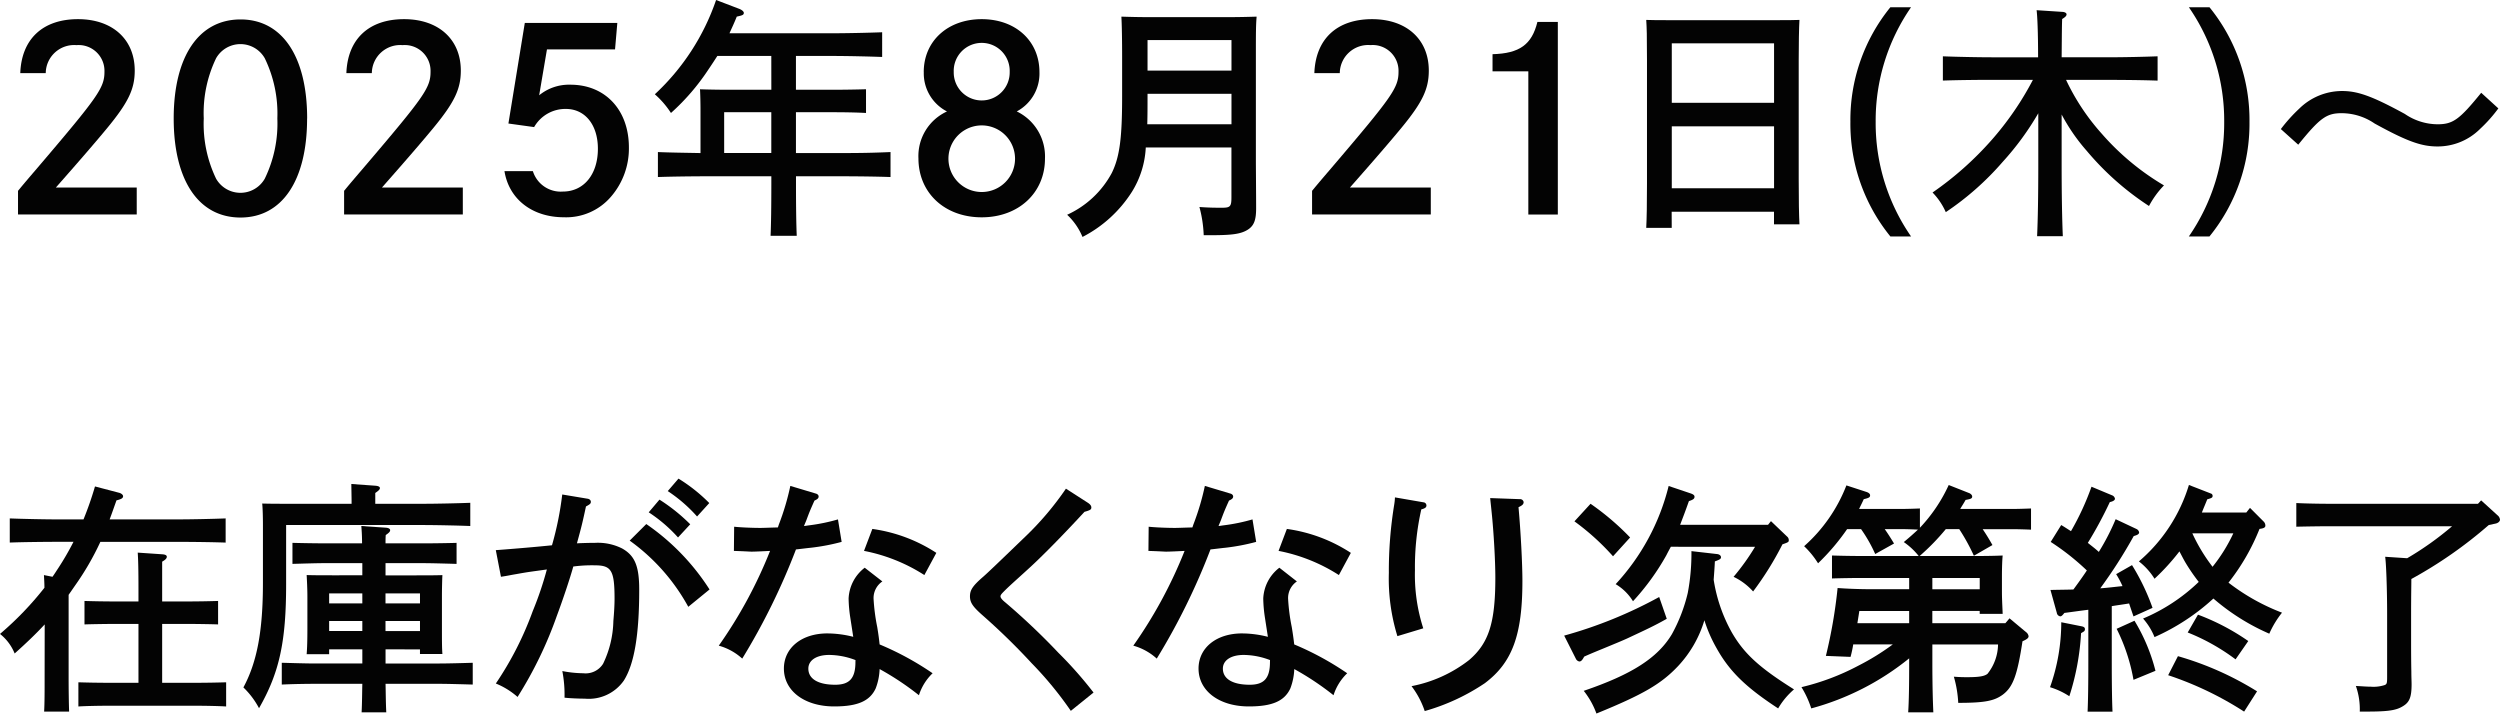 <svg xmlns="http://www.w3.org/2000/svg" xmlns:xlink="http://www.w3.org/1999/xlink" width="210.213" height="60" viewBox="0 0 210.213 60">
  <defs>
    <clipPath id="clip-path">
      <rect id="Rectangle_2213" data-name="Rectangle 2213" width="210.213" height="60" fill="#030303"/>
    </clipPath>
    <clipPath id="clip-path-2">
      <rect id="Rectangle_2237" data-name="Rectangle 2237" width="34.557" height="19.272" fill="#030303"/>
    </clipPath>
  </defs>
  <g id="box1-content" clip-path="url(#clip-path)">
    <path id="Path_1438" data-name="Path 1438" d="M1.766,6.212C1.872,3.351,3.653,1.676,6.62,1.676c2.9,0,4.77,1.7,4.77,4.324,0,1.548-.531,2.671-2.332,4.853-.911,1.1-2.077,2.459-4.3,4.981h6.8V18.1H1.576V16.111c.318-.383.36-.445,1.631-1.929,5.151-6.041,5.638-6.74,5.638-8.1A2.171,2.171,0,0,0,6.493,3.86,2.389,2.389,0,0,0,3.907,6.212Z" transform="translate(-0.061 -0.065)" fill="#030303"/>
    <path id="Path_1439" data-name="Path 1439" d="M26.411,10.028c0,5.213-2.1,8.329-5.6,8.329-3.518,0-5.617-3.116-5.617-8.329S17.3,1.7,20.816,1.7c3.5,0,5.6,3.116,5.6,8.33M18.76,4.962a10.615,10.615,0,0,0-1.038,5.066,10.616,10.616,0,0,0,1.038,5.065,2.357,2.357,0,0,0,4.091,0,10.6,10.6,0,0,0,1.059-5.065,10.67,10.67,0,0,0-1.059-5.066,2.356,2.356,0,0,0-4.091,0" transform="translate(-0.589 -0.066)" fill="#030303"/>
    <path id="Path_1440" data-name="Path 1440" d="M30.291,6.212c.106-2.862,1.887-4.536,4.853-4.536,2.9,0,4.77,1.7,4.77,4.324,0,1.548-.531,2.671-2.332,4.853-.911,1.1-2.077,2.459-4.3,4.981h6.8V18.1H30.1V16.111c.318-.383.36-.445,1.631-1.929,5.151-6.041,5.638-6.74,5.638-8.1A2.171,2.171,0,0,0,35.018,3.86a2.389,2.389,0,0,0-2.586,2.352Z" transform="translate(-1.166 -0.065)" fill="#030303"/>
    <path id="Path_1441" data-name="Path 1441" d="M46.516,14.47a2.454,2.454,0,0,0,2.522,1.716c1.759,0,2.945-1.441,2.945-3.6,0-2.014-1.08-3.348-2.691-3.348a3.02,3.02,0,0,0-2.671,1.526l-2.162-.3,1.378-8.456h7.78l-.192,2.225H47.7L47.045,8.09a3.96,3.96,0,0,1,2.628-.89c2.925,0,4.917,2.12,4.917,5.277a6.192,6.192,0,0,1-1.5,4.133,4.96,4.96,0,0,1-3.963,1.737c-2.67,0-4.621-1.526-5-3.878Z" transform="translate(-1.709 -0.078)" fill="#030303"/>
    <path id="Path_1442" data-name="Path 1442" d="M67.073,4.705H62.536c-.233.36-.466.721-.741,1.123A18.751,18.751,0,0,1,58.636,9.5,7.514,7.514,0,0,0,57.28,7.927,19.334,19.334,0,0,0,62.431,0l1.887.721c.3.106.444.255.444.36,0,.169-.106.211-.593.317-.211.531-.424.976-.614,1.4h8.6c1.272,0,3.137-.042,4.239-.085V4.79c-1.1-.042-2.967-.085-4.239-.085h-3.01V7.546h3.37c.763,0,1.929-.022,2.522-.042V9.5c-.635-.042-1.824-.063-2.522-.063h-3.37v3.434H72.88c1.738,0,2.776-.022,4.218-.085v2.1c-1.123-.042-2.925-.064-4.218-.064H69.149v.658c0,1.949.021,3.391.063,4.345h-2.2c.042-.954.064-2.4.064-4.345v-.658h-5.32c-1.166,0-3.074.022-4.218.064v-2.1c.91.042,2.395.062,3.582.085v-3.5c0-.806-.021-1.505-.042-1.865.572.02,1.484.042,2.48.042h3.518Zm-3.963,8.16h3.963V9.432H63.109Z" transform="translate(-2.218 0)" fill="#030303"/>
    <path id="Path_1443" data-name="Path 1443" d="M80.784,6.126c0-2.606,2.014-4.45,4.875-4.45s4.854,1.844,4.854,4.45a3.6,3.6,0,0,1-1.907,3.308A4.2,4.2,0,0,1,90.978,13.4c0,2.882-2.224,4.938-5.32,4.938-3.115,0-5.32-2.056-5.32-4.96a4.125,4.125,0,0,1,2.4-3.941,3.6,3.6,0,0,1-1.95-3.308M82.861,13.4a2.8,2.8,0,1,0,5.6.02,2.8,2.8,0,1,0-5.6-.02m.445-7.291a2.353,2.353,0,1,0,4.705,0,2.354,2.354,0,1,0-4.705,0" transform="translate(-3.111 -0.065)" fill="#030303"/>
    <path id="Path_1444" data-name="Path 1444" d="M99.958,12.455a7.771,7.771,0,0,1-1.166,3.731,10.731,10.731,0,0,1-4.155,3.794,5.345,5.345,0,0,0-1.292-1.865A8.026,8.026,0,0,0,97.1,14.6c.658-1.336.869-2.925.869-6.4V4.825c0-1.251-.021-2.692-.063-3.37.72.022,1.378.042,2.417.042H106.8c1.038,0,1.759-.02,2.479-.042-.063.721-.063,1.356-.063,3.37v8.8c0,.445.021,2.946.021,3.943,0,.975-.17,1.461-.7,1.8-.572.36-1.292.465-3.073.465h-.635a10.563,10.563,0,0,0-.36-2.372c.848.062,1.335.062,1.907.062.679,0,.784-.1.784-.868v-4.2Zm7.206-4.514h-7.058v.19c0,.785,0,1.591-.022,2.374h7.08Zm0-4.514h-7.058V5.991h7.058Z" transform="translate(-3.615 -0.056)" fill="#030303"/>
    <path id="Path_1445" data-name="Path 1445" d="M114.962,6.212c.106-2.862,1.887-4.536,4.853-4.536,2.9,0,4.77,1.7,4.77,4.324,0,1.548-.531,2.671-2.332,4.853-.911,1.1-2.077,2.459-4.3,4.981h6.8V18.1h-9.983V16.111c.318-.383.36-.445,1.631-1.929,5.151-6.041,5.638-6.74,5.638-8.1a2.171,2.171,0,0,0-2.352-2.224A2.389,2.389,0,0,0,117.1,6.212Z" transform="translate(-4.444 -0.065)" fill="#030303"/>
    <path id="Path_1446" data-name="Path 1446" d="M130.556,4.631c2.268-.062,3.306-.806,3.773-2.713h1.717V18.111h-2.48V6.073h-3.01Z" transform="translate(-5.056 -0.074)" fill="#030303"/>
    <path id="Path_1447" data-name="Path 1447" d="M146.143,19.229H144c.042-.785.063-2.036.063-3.711V5.112c0-2.141-.021-2.693-.063-3.37.573.021,1.081.021,1.8.021h9.284c.72,0,1.229,0,1.8-.021-.042.658-.063,2.1-.063,3.37V15.2c0,1.78.021,2.925.063,3.731h-2.141v-1.06h-8.605Zm8.605-15.516h-8.6v5h8.6Zm0,6.974h-8.6V15.9h8.6Z" transform="translate(-5.576 -0.067)" fill="#030303"/>
    <path id="Path_1451" data-name="Path 1451" d="M217.8,9.423a12.124,12.124,0,0,1-1.527,1.716,5.047,5.047,0,0,1-3.6,1.484c-1.336,0-2.543-.424-5.277-1.929a4.924,4.924,0,0,0-2.777-.868c-1.271,0-1.822.4-3.645,2.649l-1.462-1.314a13.388,13.388,0,0,1,1.547-1.718,5.139,5.139,0,0,1,3.6-1.482c1.314,0,2.522.423,5.277,1.927a4.91,4.91,0,0,0,2.756.87c1.293,0,1.844-.4,3.667-2.649Z" transform="translate(-7.726 -0.308)" fill="#030303"/>
    <path id="Path_1452" data-name="Path 1452" d="M3.758,54.152c-.74.8-1.56,1.581-2.526,2.445A4,4,0,0,0,0,54.953a26.905,26.905,0,0,0,3.736-3.882c0-.349-.02-.678-.041-1.067l.719.143c.164-.226.329-.493.493-.74a23.8,23.8,0,0,0,1.273-2.2H4.907c-1.13,0-2.977.021-4.086.062V45.24c1.048.04,2.9.082,4.086.082H7.022a28.494,28.494,0,0,0,.965-2.771l2.034.534c.163.041.328.164.328.287,0,.164-.143.247-.555.349-.206.575-.389,1.109-.575,1.6h5.668c1.294,0,3.04-.041,4.086-.082v2.033c-1.088-.04-2.833-.062-4.086-.062H8.44a22.959,22.959,0,0,1-2.116,3.655l-.554.8v6.817c0,1.334.02,2.382.041,3h-2.1c.041-.719.041-1.684.041-3Zm7.885-.04H9.548c-.678,0-1.827.02-2.444.04V52.18c.616.021,1.664.041,2.444.041h2.095V51.195c0-1.623-.02-2.484-.062-3.08l2.095.143c.226.021.35.083.35.206s-.1.247-.391.411v3.346h2.238c.8,0,1.849-.02,2.465-.041v1.972c-.616-.02-1.787-.04-2.465-.04H13.635V59.06H16.55c.8,0,1.849-.02,2.465-.041v2.033c-.636-.04-1.786-.062-2.465-.062H9.056c-.678,0-1.849.021-2.465.062V59.019c.616.021,1.664.041,2.465.041h2.587Z" transform="translate(0 -1.648)" fill="#030303"/>
    <path id="Path_1453" data-name="Path 1453" d="M36.26,44c1.294,0,3.04-.041,4.108-.082v1.951c-1.006-.041-2.937-.083-4.108-.083H24.883v4.99c0,4.847-.574,7.435-2.279,10.412a6.826,6.826,0,0,0-1.314-1.746c1.15-2.136,1.643-4.744,1.643-8.809V45.786c0-.636-.02-1.437-.061-1.807.7.02,1.375.02,2.258.02h5.257v-.308c0-.143-.021-1.171-.021-1.355l2.013.144c.246.02.389.082.389.2s-.122.227-.389.411V44Zm-3.017,12.24v1.19h4.476c.821,0,2.156-.04,2.855-.061V59.2c-.759-.02-2.074-.062-2.855-.062H33.243c.019.8.019,1.6.061,2.4H31.23c.041-.8.041-1.6.061-2.4h-3.9c-.863,0-2.013.02-2.874.062V57.368c.8.02,1.971.061,2.874.061h3.9v-1.19H28.5v.41H26.609c.041-.473.062-1.171.062-2.177V51.8c0-.658-.041-1.458-.062-1.807.719.02,1.335.02,2.259.02H31.29V48.99h-3c-.883,0-2.033.041-2.875.062V47.285c.781.021,1.95.041,2.875.041h2.978c0-.492-.021-.965-.062-1.457l2.095.143c.206.021.329.1.329.206,0,.123-.1.225-.37.41-.019.226-.019.472-.019.7h3.12c.822,0,2.156-.02,2.854-.041v1.767c-.738-.02-2.073-.062-2.854-.062h-3.12v1.027h2.525c.924,0,1.54,0,2.258-.02-.02.349-.04,1.15-.04,1.807v2.689c0,.965,0,1.643.04,2.136H36.137v-.389ZM28.5,52.377H31.29v-.842H28.5Zm0,2.321H31.29v-.842H28.5Zm7.639-3.163h-2.9v.842h2.9Zm0,2.321h-2.9V54.7h2.9Z" transform="translate(-0.824 -1.639)" fill="#030303"/>
    <path id="Path_1454" data-name="Path 1454" d="M51.053,43.55c.185.02.308.123.308.266s-.061.206-.41.391c-.287,1.334-.369,1.683-.76,3.1.35-.02,1.048-.041,1.52-.041a4.541,4.541,0,0,1,2.279.472c1.069.6,1.439,1.478,1.439,3.471,0,3.778-.411,6.243-1.295,7.639a3.6,3.6,0,0,1-3.286,1.519c-.6,0-1.354-.04-1.7-.082a10.519,10.519,0,0,0-.185-2.238,9.587,9.587,0,0,0,1.766.185,1.733,1.733,0,0,0,1.663-.8,8.643,8.643,0,0,0,.863-3.593c.062-.7.1-1.355.1-1.868,0-2.383-.266-2.814-1.643-2.814a11.786,11.786,0,0,0-1.827.1c-.246.9-.862,2.752-1.376,4.128A33.751,33.751,0,0,1,45.2,60.224a6.42,6.42,0,0,0-1.828-1.13,27.56,27.56,0,0,0,3.1-6.078,28.39,28.39,0,0,0,1.191-3.512c-1.4.2-1.437.186-2.567.39-.6.1-.616.123-1.294.226l-.432-2.239c1.664-.123,3.553-.287,4.724-.41a26.9,26.9,0,0,0,.862-4.271Zm4.97,2.136a19.248,19.248,0,0,1,5.319,5.5l-1.787,1.459a16.735,16.735,0,0,0-4.928-5.566Zm1.108-2.054a14.884,14.884,0,0,1,2.587,2.074l-1.026,1.108A12.458,12.458,0,0,0,56.228,44.7Zm1.6-1.766A13.715,13.715,0,0,1,61.32,43.92l-1.027,1.13a12.469,12.469,0,0,0-2.464-2.136Z" transform="translate(-1.68 -1.621)" fill="#030303"/>
    <path id="Path_1455" data-name="Path 1455" d="M71.022,43.144c.164.04.247.144.247.246,0,.144-.083.227-.349.349-.35.781-.411.924-.679,1.643-.062.164-.123.287-.2.493.082,0,.287-.041.472-.062a15.339,15.339,0,0,0,2.382-.493l.309,1.89a17.429,17.429,0,0,1-2.588.493c-.411.04-.842.1-1.253.143a55.356,55.356,0,0,1-4.517,9.179,4.843,4.843,0,0,0-1.972-1.088,38.314,38.314,0,0,0,4.313-7.968c-.37.02-1.254.062-1.541.062-.206,0-.287-.02-1.5-.062l.02-2.033c.6.062,1.561.1,2.2.1.246,0,.7-.02,1.478-.041l.082-.246a21.337,21.337,0,0,0,.965-3.245Zm5.606,7.392a1.69,1.69,0,0,0-.739,1.458,16.538,16.538,0,0,0,.309,2.382c.1.616.143.925.2,1.457a24.715,24.715,0,0,1,4.456,2.424,4.378,4.378,0,0,0-1.15,1.848,23.576,23.576,0,0,0-3.306-2.2,5,5,0,0,1-.329,1.622c-.492,1.068-1.519,1.519-3.49,1.519-2.505,0-4.23-1.314-4.23-3.182,0-1.747,1.5-2.957,3.654-2.957a8.972,8.972,0,0,1,2.177.286l-.246-1.6a11.514,11.514,0,0,1-.144-1.622,3.449,3.449,0,0,1,1.355-2.588Zm-2.259,6.613a6.285,6.285,0,0,0-2.218-.432c-1.068,0-1.746.452-1.746,1.151,0,.862.822,1.355,2.259,1.355,1.212,0,1.7-.555,1.7-1.91Zm1.417-11.028a13.126,13.126,0,0,1,5.381,2.013L80.16,50a14.473,14.473,0,0,0-5.074-2.033Z" transform="translate(-2.435 -1.646)" fill="#030303"/>
    <path id="Path_1456" data-name="Path 1456" d="M94.763,43.934c.184.123.287.246.287.389,0,.164-.062.227-.576.37-1.478,1.6-2.793,2.957-3.962,4.086-.781.76-2.2,1.992-2.711,2.505-.267.267-.39.391-.39.514s.123.286.432.534a56.836,56.836,0,0,1,4.435,4.209,33.532,33.532,0,0,1,2.957,3.348l-1.91,1.539a29.959,29.959,0,0,0-3.286-4A55.352,55.352,0,0,0,85.913,53.4c-.842-.739-1.068-1.088-1.068-1.6,0-.534.226-.883,1.129-1.664.35-.308,1.13-1.048,3.491-3.327a25.3,25.3,0,0,0,3.45-4.065Z" transform="translate(-3.285 -1.655)" fill="#030303"/>
    <path id="Path_1457" data-name="Path 1457" d="M107.282,43.144c.164.04.247.144.247.246,0,.144-.083.227-.349.349-.35.781-.411.924-.679,1.643-.062.164-.123.287-.2.493.082,0,.286-.041.472-.062a15.34,15.34,0,0,0,2.382-.493l.309,1.89a17.429,17.429,0,0,1-2.588.493c-.411.04-.842.1-1.254.143a55.281,55.281,0,0,1-4.517,9.179,4.843,4.843,0,0,0-1.972-1.088,38.313,38.313,0,0,0,4.313-7.968c-.37.02-1.254.062-1.541.062-.206,0-.287-.02-1.5-.062l.02-2.033c.6.062,1.56.1,2.2.1.246,0,.7-.02,1.478-.041l.082-.246a21.335,21.335,0,0,0,.965-3.245Zm5.606,7.392a1.69,1.69,0,0,0-.739,1.458,16.539,16.539,0,0,0,.309,2.382c.1.616.143.925.206,1.457a24.744,24.744,0,0,1,4.455,2.424,4.387,4.387,0,0,0-1.15,1.848,23.619,23.619,0,0,0-3.3-2.2,5.073,5.073,0,0,1-.329,1.622c-.494,1.068-1.52,1.519-3.491,1.519-2.505,0-4.231-1.314-4.231-3.182,0-1.747,1.5-2.957,3.655-2.957a8.972,8.972,0,0,1,2.177.286l-.247-1.6a11.633,11.633,0,0,1-.143-1.622,3.449,3.449,0,0,1,1.355-2.588Zm-2.259,6.613a6.285,6.285,0,0,0-2.218-.432c-1.068,0-1.746.452-1.746,1.151,0,.862.822,1.355,2.259,1.355,1.212,0,1.7-.555,1.7-1.91Zm1.417-11.028a13.117,13.117,0,0,1,5.38,2.013L116.42,50a14.475,14.475,0,0,0-5.073-2.033Z" transform="translate(-3.839 -1.646)" fill="#030303"/>
    <path id="Path_1458" data-name="Path 1458" d="M124.4,43.922a.269.269,0,0,1,.247.267c0,.164-.124.247-.432.328a22.055,22.055,0,0,0-.534,5.114,14.675,14.675,0,0,0,.7,4.887l-2.175.657a16.392,16.392,0,0,1-.719-5.318,34.538,34.538,0,0,1,.452-5.749,4.886,4.886,0,0,0,.061-.6Zm8.091-.266a.3.3,0,0,1,.329.246c0,.185-.122.287-.431.431.185,2.033.328,4.745.328,6.2,0,4.538-.842,6.859-3.162,8.6a17.627,17.627,0,0,1-5.052,2.342,7.3,7.3,0,0,0-1.109-2.095,11.358,11.358,0,0,0,4.847-2.2c1.643-1.416,2.2-3.1,2.2-6.92,0-1.437-.143-3.9-.309-5.482-.061-.616-.1-.925-.123-1.212Z" transform="translate(-4.705 -1.685)" fill="#030303"/>
    <path id="Path_1459" data-name="Path 1459" d="M145.447,53.678c-1.089.616-1.725.9-3.307,1.643-.452.206-.9.39-2.135.9-.7.287-1.048.431-1.5.636-.164.309-.266.411-.411.411a.407.407,0,0,1-.287-.226l-.985-1.951a37.155,37.155,0,0,0,7.989-3.245Zm-6.407-9.672a21.931,21.931,0,0,1,3.326,2.834l-1.437,1.581a20.287,20.287,0,0,0-3.244-2.937Zm10.452,4.847c-.021.513-.062,1.027-.1,1.54a13.215,13.215,0,0,0,1.54,4.456c1.027,1.766,2.3,2.936,5.216,4.764a6.269,6.269,0,0,0-1.334,1.6c-2.732-1.788-4.108-3.122-5.217-5.134a11.841,11.841,0,0,1-.985-2.279,9.693,9.693,0,0,1-2.218,3.86c-1.417,1.5-2.937,2.383-6.859,3.984a6.793,6.793,0,0,0-1.068-1.91c4.046-1.376,6.222-2.772,7.413-4.764a13.676,13.676,0,0,0,1.335-3.47,17.98,17.98,0,0,0,.308-3.512l2.156.246c.185.02.329.124.329.267,0,.123-.083.185-.349.287Zm-3.7-1.232c-.124.226-.247.453-.37.7a20.193,20.193,0,0,1-2.814,3.881,4.248,4.248,0,0,0-1.457-1.437,18.74,18.74,0,0,0,4.456-8.255l1.827.616c.246.082.348.164.348.287,0,.164-.1.246-.472.37-.287.821-.533,1.457-.738,1.992h7.392l.246-.309,1.355,1.295a.387.387,0,0,1,.143.286c0,.164,0,.186-.534.37a26.185,26.185,0,0,1-2.465,3.962,5.228,5.228,0,0,0-1.643-1.231,19.157,19.157,0,0,0,1.807-2.526Z" transform="translate(-5.298 -1.646)" fill="#030303"/>
    <path id="Path_1460" data-name="Path 1460" d="M174.724,54.045l.349-.41,1.377,1.15a.531.531,0,0,1,.225.349c0,.144-.1.246-.512.432-.432,2.854-.8,3.839-1.643,4.477-.719.534-1.52.7-3.759.7a9.585,9.585,0,0,0-.369-2.2c.554.041.822.041,1.15.041.986,0,1.438-.083,1.683-.287a4.051,4.051,0,0,0,.883-2.465h-5.523v1.5c0,1.889.04,3.286.082,4.21h-2.115c.062-.925.083-2.321.083-4.21V57a22.3,22.3,0,0,1-8.234,4.21,8.077,8.077,0,0,0-.822-1.788,20.081,20.081,0,0,0,4.785-1.806,20.385,20.385,0,0,0,2.894-1.787h-3.327a10.115,10.115,0,0,1-.225,1.048l-2.074-.083a41.649,41.649,0,0,0,.985-5.708c.8.062,1.89.1,2.732.1h3.286v-.944h-4.046c-.678,0-1.827.02-2.444.041v-1.93c.636.02,1.684.041,2.444.041h4.847a5.762,5.762,0,0,0-1.254-1.171c.473-.39.842-.719,1.192-1.048-.432-.02-.986-.041-1.479-.041H164.58c.246.349.513.76.781,1.212l-1.581.882a12.226,12.226,0,0,0-1.191-2.095h-1.171a18.688,18.688,0,0,1-2.444,2.875,7.322,7.322,0,0,0-1.171-1.438,13.205,13.205,0,0,0,3.554-5.112L163.02,43c.2.062.329.163.329.287,0,.164-.083.226-.534.329-.123.287-.267.554-.39.822h3.47c.452,0,1.192-.021,1.643-.041v1.622a13.231,13.231,0,0,0,2.423-3.593l1.663.657c.186.062.309.186.309.309,0,.164-.1.206-.554.287-.144.267-.31.513-.453.76h4.312c.431,0,1.171-.021,1.643-.041V46.18c-.452-.02-1.088-.041-1.643-.041h-2.422c.266.39.533.822.821,1.335l-1.561.9a16.6,16.6,0,0,0-1.231-2.239h-1.13a19.069,19.069,0,0,1-2.2,2.26h4.558c1.314,0,1.931-.021,2.424-.041-.041.41-.062,1.067-.062,1.827v1.067c0,.781.021.965.062,2.013h-1.931v-.247h-3.984v1.028Zm-8.09-1.028h-4.189l-.164,1.028h4.354Zm5.934-2.771h-3.984v.944h3.984Z" transform="translate(-6.102 -1.643)" fill="#030303"/>
    <path id="Path_1461" data-name="Path 1461" d="M182.007,54.312c.164.04.247.1.247.225a.222.222,0,0,1-.124.226l-.2.123a20.914,20.914,0,0,1-.986,5.3,6.343,6.343,0,0,0-1.623-.76,16.278,16.278,0,0,0,.945-5.462Zm-2.649-3.061c.719-.02,1.355-.02,1.93-.041.39-.534.781-1.067,1.129-1.6a20.554,20.554,0,0,0-3.039-2.4l.883-1.418c.287.164.554.35.822.514a22.37,22.37,0,0,0,1.725-3.737l1.766.738a.375.375,0,0,1,.206.268c0,.123-.144.226-.432.287a33.978,33.978,0,0,1-1.849,3.429c.309.247.637.493.924.76A19.551,19.551,0,0,0,184.84,45.3l1.745.821a.387.387,0,0,1,.227.288c0,.143-.144.225-.453.308a41.13,41.13,0,0,1-2.813,4.395c.616-.041,1.232-.123,1.869-.186a7.867,7.867,0,0,0-.534-1.006l1.334-.759a18.514,18.514,0,0,1,1.725,3.594l-1.6.719c-.144-.411-.268-.782-.37-1.089-.493.083-.965.143-1.458.226v4.662c0,1.889.021,3.3.062,4.209h-2.095c.041-.9.062-2.321.062-4.209V52.915c-.678.082-1.376.185-2.012.266-.164.206-.246.288-.35.288a.345.345,0,0,1-.286-.288Zm7.064,2.587a15.355,15.355,0,0,1,1.765,4.21l-1.847.759a15.594,15.594,0,0,0-1.418-4.291Zm10.513-7.721a17.986,17.986,0,0,1-2.608,4.518,17.623,17.623,0,0,0,4.5,2.525,7.979,7.979,0,0,0-1.069,1.767,18.36,18.36,0,0,1-4.7-2.957,18.269,18.269,0,0,1-4.95,3.244,5.411,5.411,0,0,0-.964-1.56,15.3,15.3,0,0,0,4.681-3.081,16.234,16.234,0,0,1-1.151-1.684c-.164-.287-.308-.575-.472-.882a18.659,18.659,0,0,1-2.095,2.3,5.488,5.488,0,0,0-1.314-1.458A13.632,13.632,0,0,0,191,42.422l1.849.719a.2.2,0,0,1,.143.2c0,.144-.082.186-.451.287-.144.37-.309.74-.452,1.11h3.737l.309-.391,1.149,1.151a.479.479,0,0,1,.144.349c0,.123-.1.206-.35.247Zm-6.859,10.7a26.186,26.186,0,0,1,6.653,2.957l-1.088,1.705a28.074,28.074,0,0,0-6.386-3.061Zm1.684-3.49a18.992,18.992,0,0,1,4.231,2.218l-1.069,1.54a17.421,17.421,0,0,0-4.024-2.259Zm-.473-6.839a14.513,14.513,0,0,0,1.7,2.814,13.719,13.719,0,0,0,1.747-2.814Z" transform="translate(-6.944 -1.643)" fill="#030303"/>
    <path id="Path_1462" data-name="Path 1462" d="M217.046,45.841a36.548,36.548,0,0,1-6.509,4.539c0,.513-.021,1.355-.021,2.957v2.073c0,.74,0,1.786.021,2.772,0,.432.02.821.02,1.048,0,1.048-.165,1.5-.7,1.827-.575.369-1.232.472-3.121.472H206.2a5.9,5.9,0,0,0-.329-2.156c.7.041.985.062,1.253.062a3,3,0,0,0,1.191-.144c.164-.083.185-.165.185-.678V53.338c0-2.177-.083-4.292-.164-4.827l1.849.123a26.112,26.112,0,0,0,3.779-2.69H203.739c-.862,0-2.094.021-2.875.04V43.994c.782.04,2.013.062,2.875.062h12.4l.266-.287,1.4,1.273a.535.535,0,0,1,.185.349c0,.144-.163.287-.369.329Z" transform="translate(-7.778 -1.695)" fill="#030303"/>
    <g id="Group_2285" data-name="Group 2285" transform="translate(155.591 0.609)">
      <g id="Group_2284" data-name="Group 2284" transform="translate(0 0)" clip-path="url(#clip-path-2)">
        <path id="Path_1804" data-name="Path 1804" d="M5.1,0A16.741,16.741,0,0,0,2.125,9.635,16.748,16.748,0,0,0,5.1,19.272H3.362A15.012,15.012,0,0,1,0,9.635,15.009,15.009,0,0,1,3.362,0Z" transform="translate(0 0)" fill="#030303"/>
        <path id="Path_1805" data-name="Path 1805" d="M21.426,6.254a18.689,18.689,0,0,0,3.013,4.539,21.294,21.294,0,0,0,5.22,4.333A7.544,7.544,0,0,0,28.4,16.859a23.669,23.669,0,0,1-5.22-4.621,15.752,15.752,0,0,1-2.126-3.074v4.209c0,2.7.042,4.7.1,6.025H18.991c.062-1.341.1-3.363.1-6.025V9.06A23.679,23.679,0,0,1,16.1,13.145a23.918,23.918,0,0,1-4.787,4.23A5.623,5.623,0,0,0,10.2,15.724a27.308,27.308,0,0,0,4.932-4.374,25.566,25.566,0,0,0,3.508-5.1H15.174c-1.135,0-2.992.02-4.106.062V4.273c1.073.041,2.93.082,4.106.082h3.9c0-2.146-.062-3.466-.124-3.961l2.208.144c.186.021.309.1.309.206,0,.124-.1.228-.37.392-.021.6-.021.7-.042,3.218h3.962c1.3,0,3.053-.041,4.106-.082V6.316c-1.094-.042-2.847-.062-4.106-.062Z" transform="translate(-3.292 -0.146)" fill="#030303"/>
        <path id="Path_1806" data-name="Path 1806" d="M45.394,0a15.007,15.007,0,0,1,3.364,9.635,15.01,15.01,0,0,1-3.364,9.637H43.661a16.748,16.748,0,0,0,2.971-9.637A16.741,16.741,0,0,0,43.661,0Z" transform="translate(-15.201 0)" fill="#030303"/>
      </g>
    </g>
  </g>
</svg>
